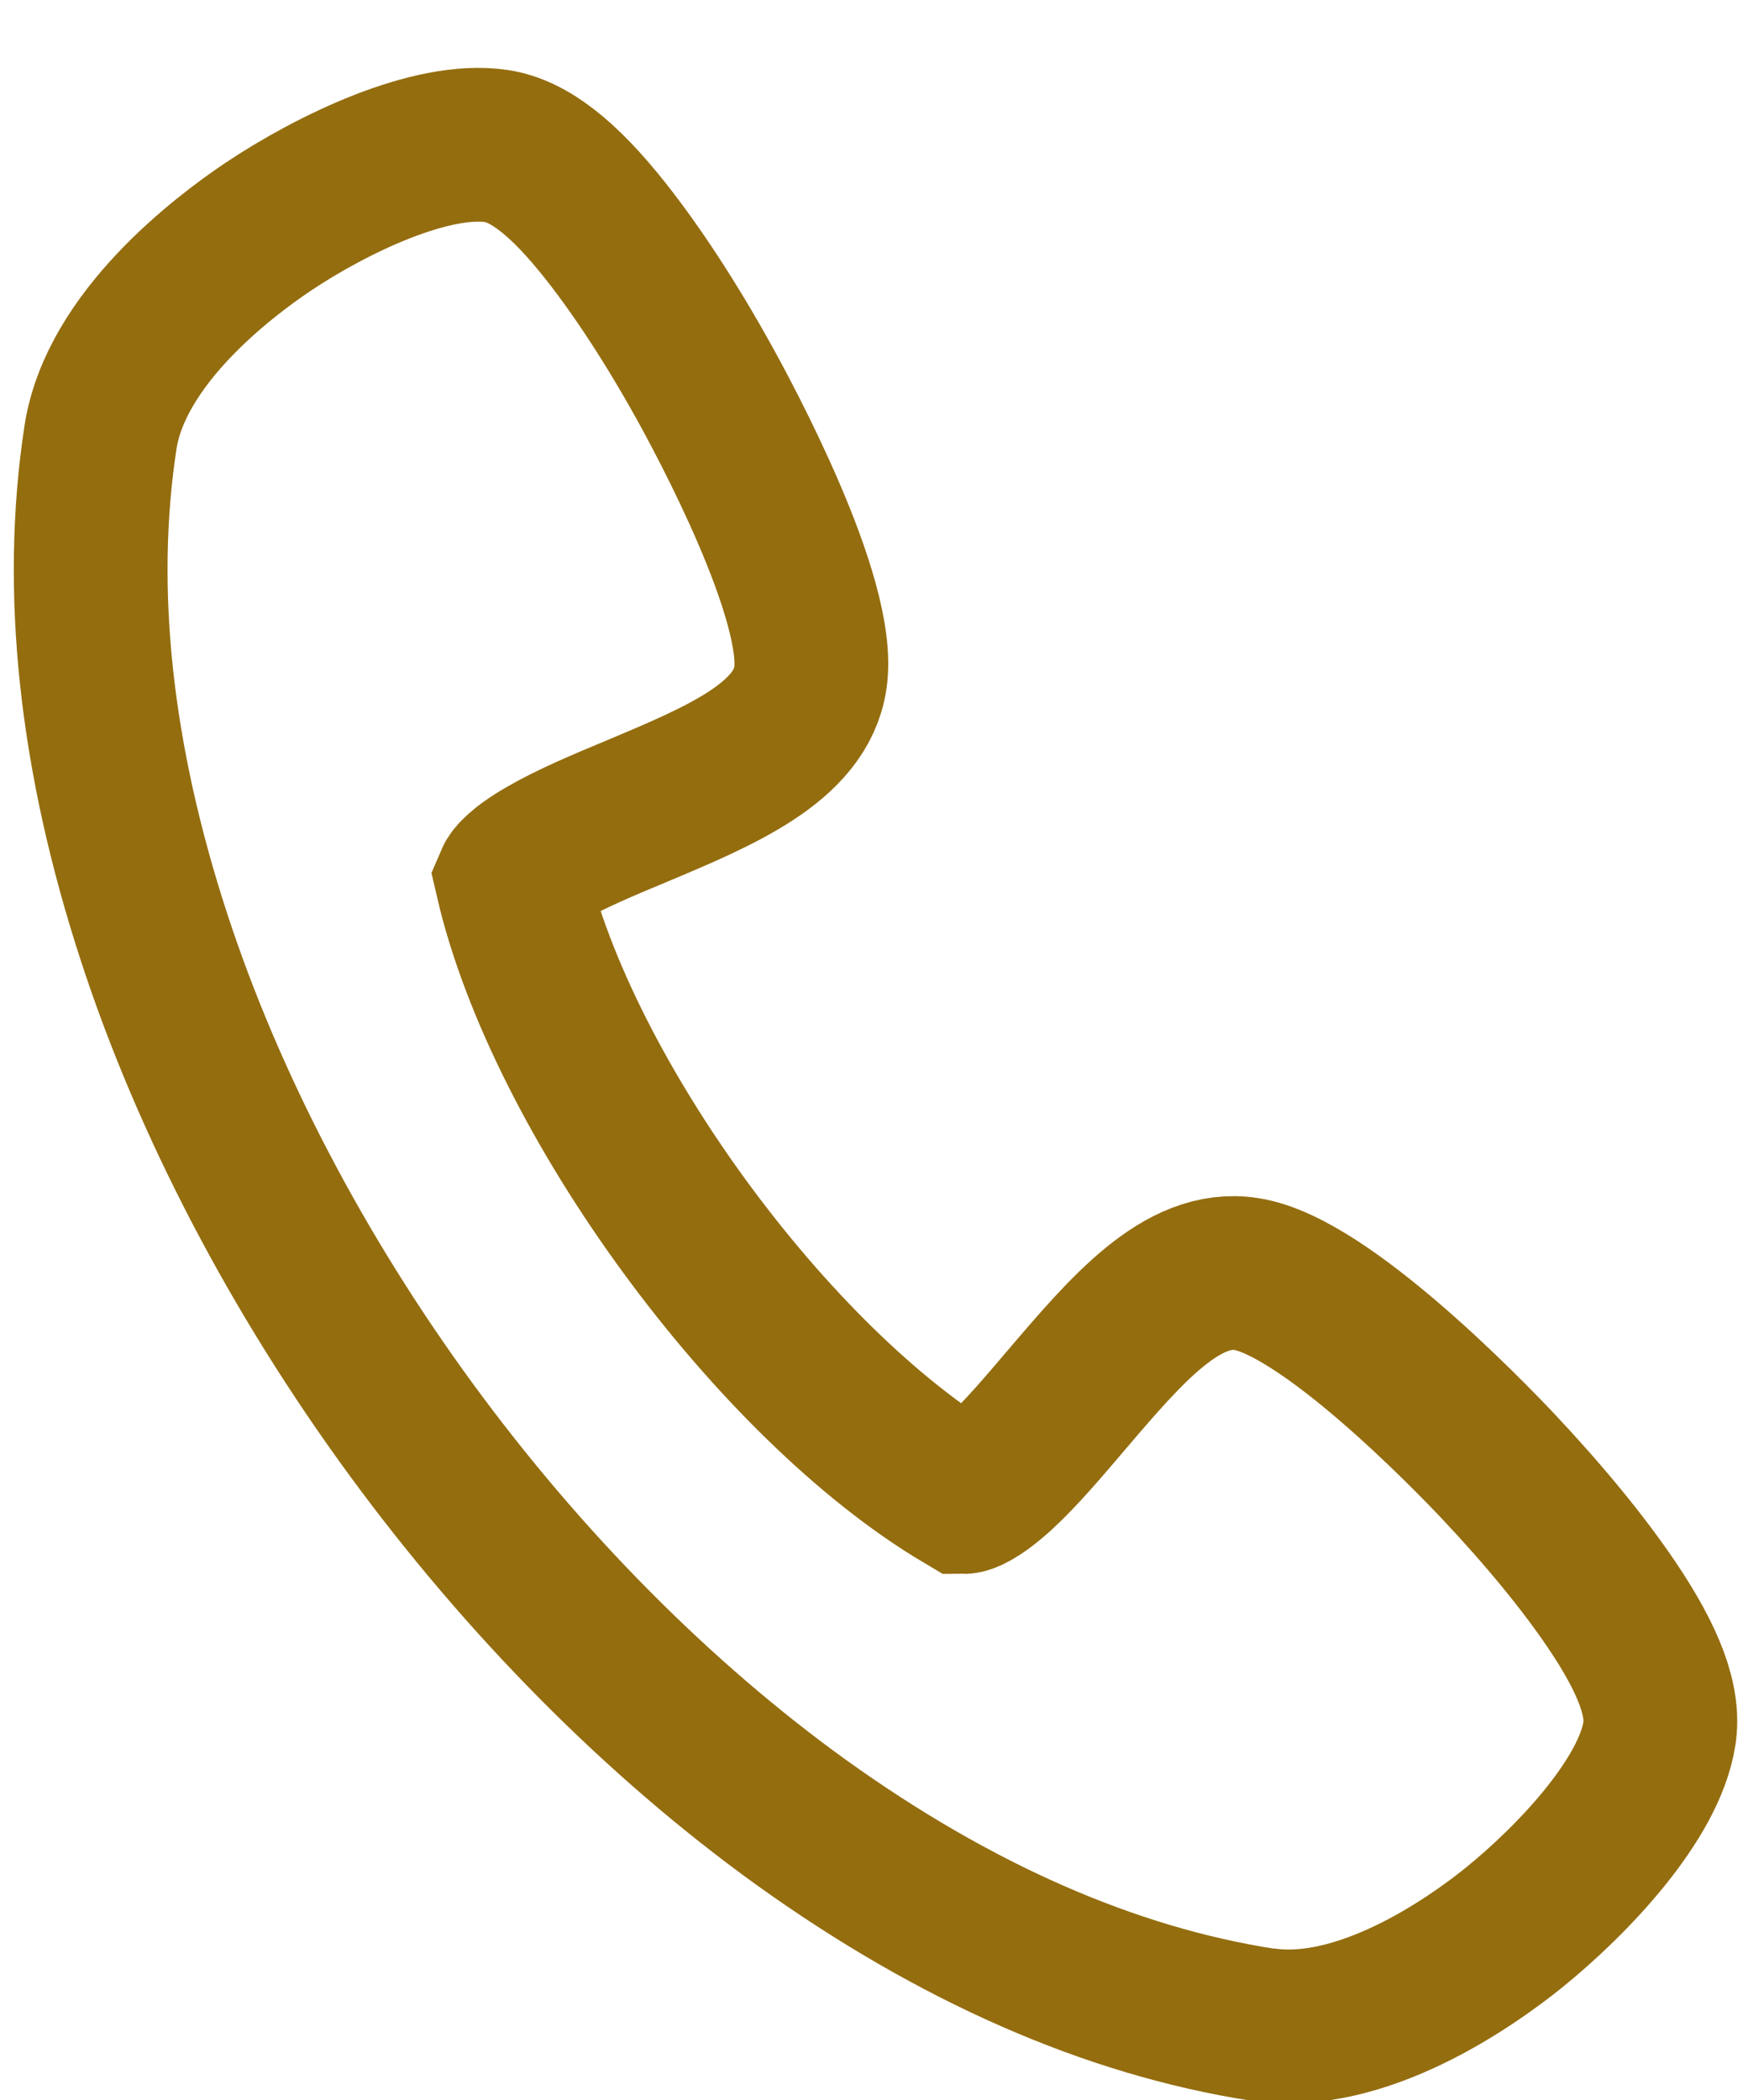 <svg xmlns="http://www.w3.org/2000/svg" viewBox="0 0 56.68 68.29">
  <path d="M41.06 65.84c-4.95-.77-10.01-2.99-15.02-6.59-4.62-3.33-9-7.75-12.68-12.78-3.68-5.03-6.57-10.55-8.34-15.96-1.92-5.87-2.51-11.35-1.75-16.3.5-3.21 3.97-5.84 5.44-6.83 2.11-1.41 5.33-2.95 7.44-2.63 1.05.16 2.18 1.04 3.54 2.76 1.02 1.29 2.13 2.98 3.2 4.91.65 1.17 3.86 7.1 3.46 9.64-.32 2.08-2.91 3.17-5.65 4.32-1.06.44-2.15.9-2.96 1.37-.87.5-1.06.8-1.09.87 1.63 7.02 8.49 16.39 14.69 20.06.06 0 .41-.09 1.16-.77.69-.63 1.46-1.54 2.2-2.41 1.93-2.26 3.75-4.4 5.83-4.07 2.55.39 7.24 5.25 8.15 6.21 1.52 1.61 2.8 3.17 3.72 4.53 1.23 1.82 1.73 3.16 1.56 4.21-.33 2.11-2.77 4.72-4.75 6.32-1.38 1.11-4.95 3.63-8.17 3.13Z" style="fill:none;stroke:#946d0f;stroke-miterlimit:4;stroke-width:5px"/>
</svg>
